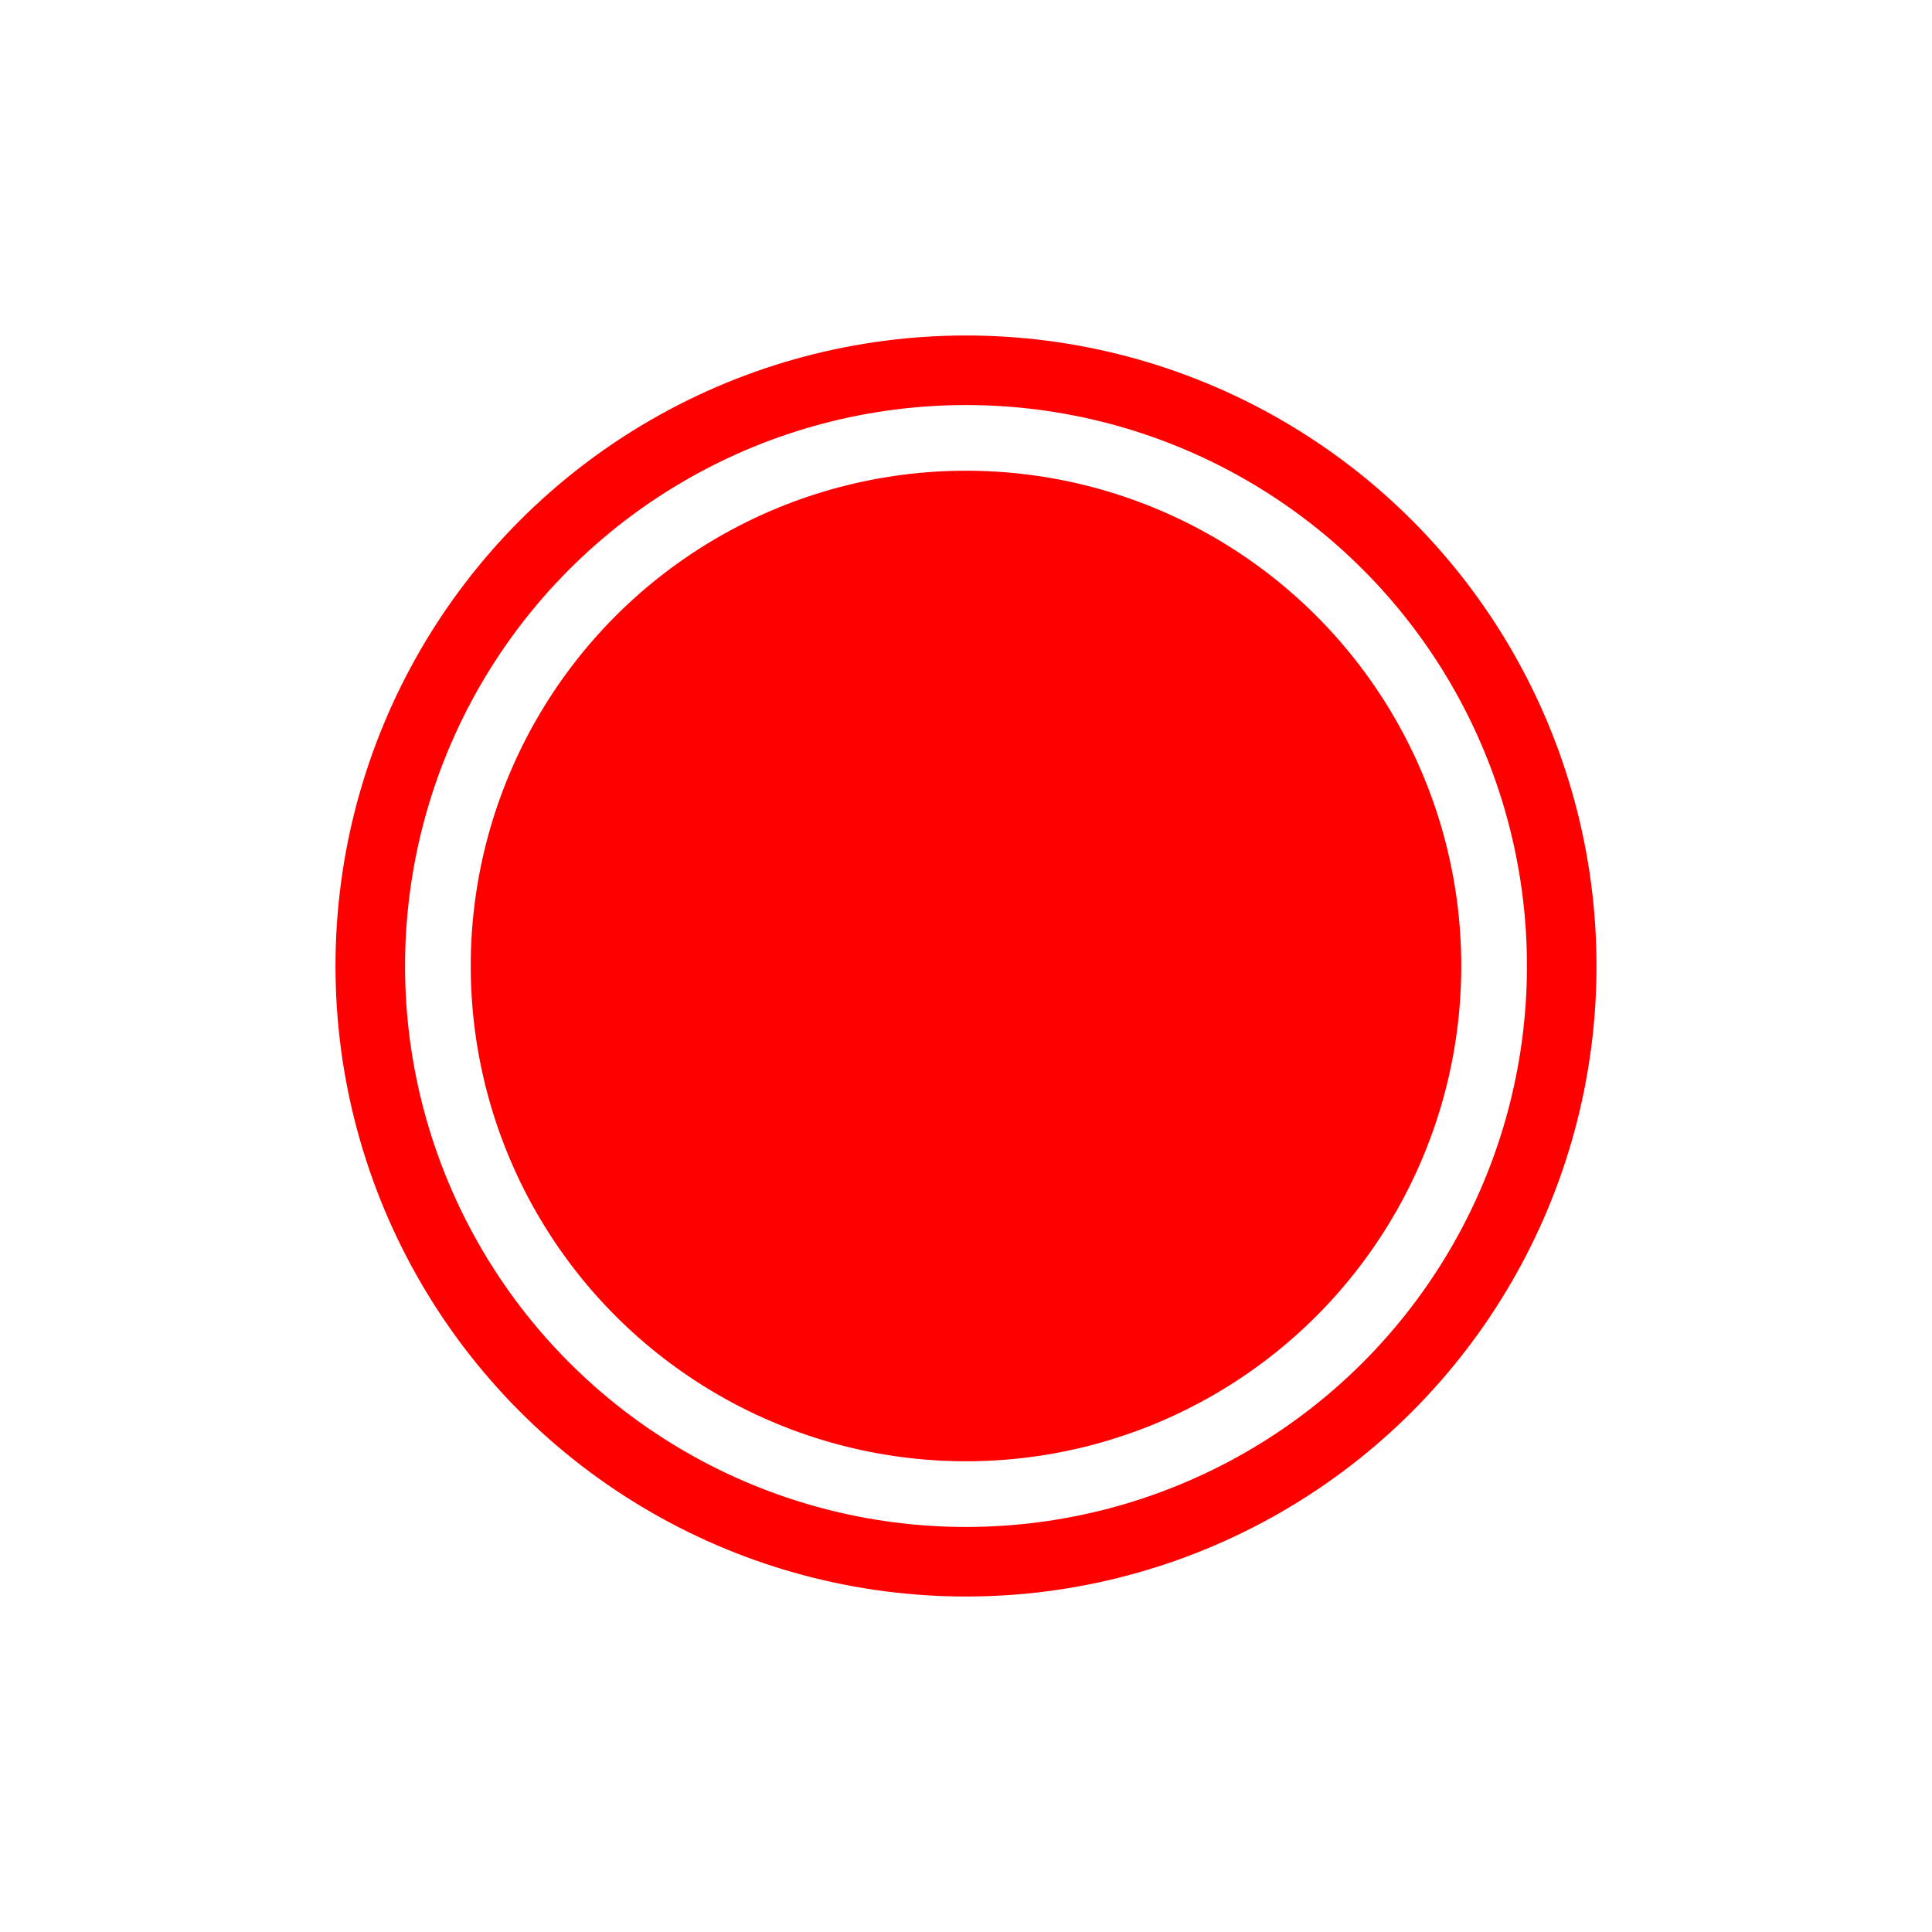 <svg id="图层_1" data-name="图层 1" xmlns="http://www.w3.org/2000/svg" viewBox="0 0 400 400"><defs><style>.cls-1{fill:none;stroke:red;stroke-miterlimit:10;stroke-width:14.4px;}.cls-2{fill:red;}</style></defs><circle class="cls-1" cx="200" cy="200" r="123.34"/><circle class="cls-2" cx="200" cy="200" r="102.54"/></svg>